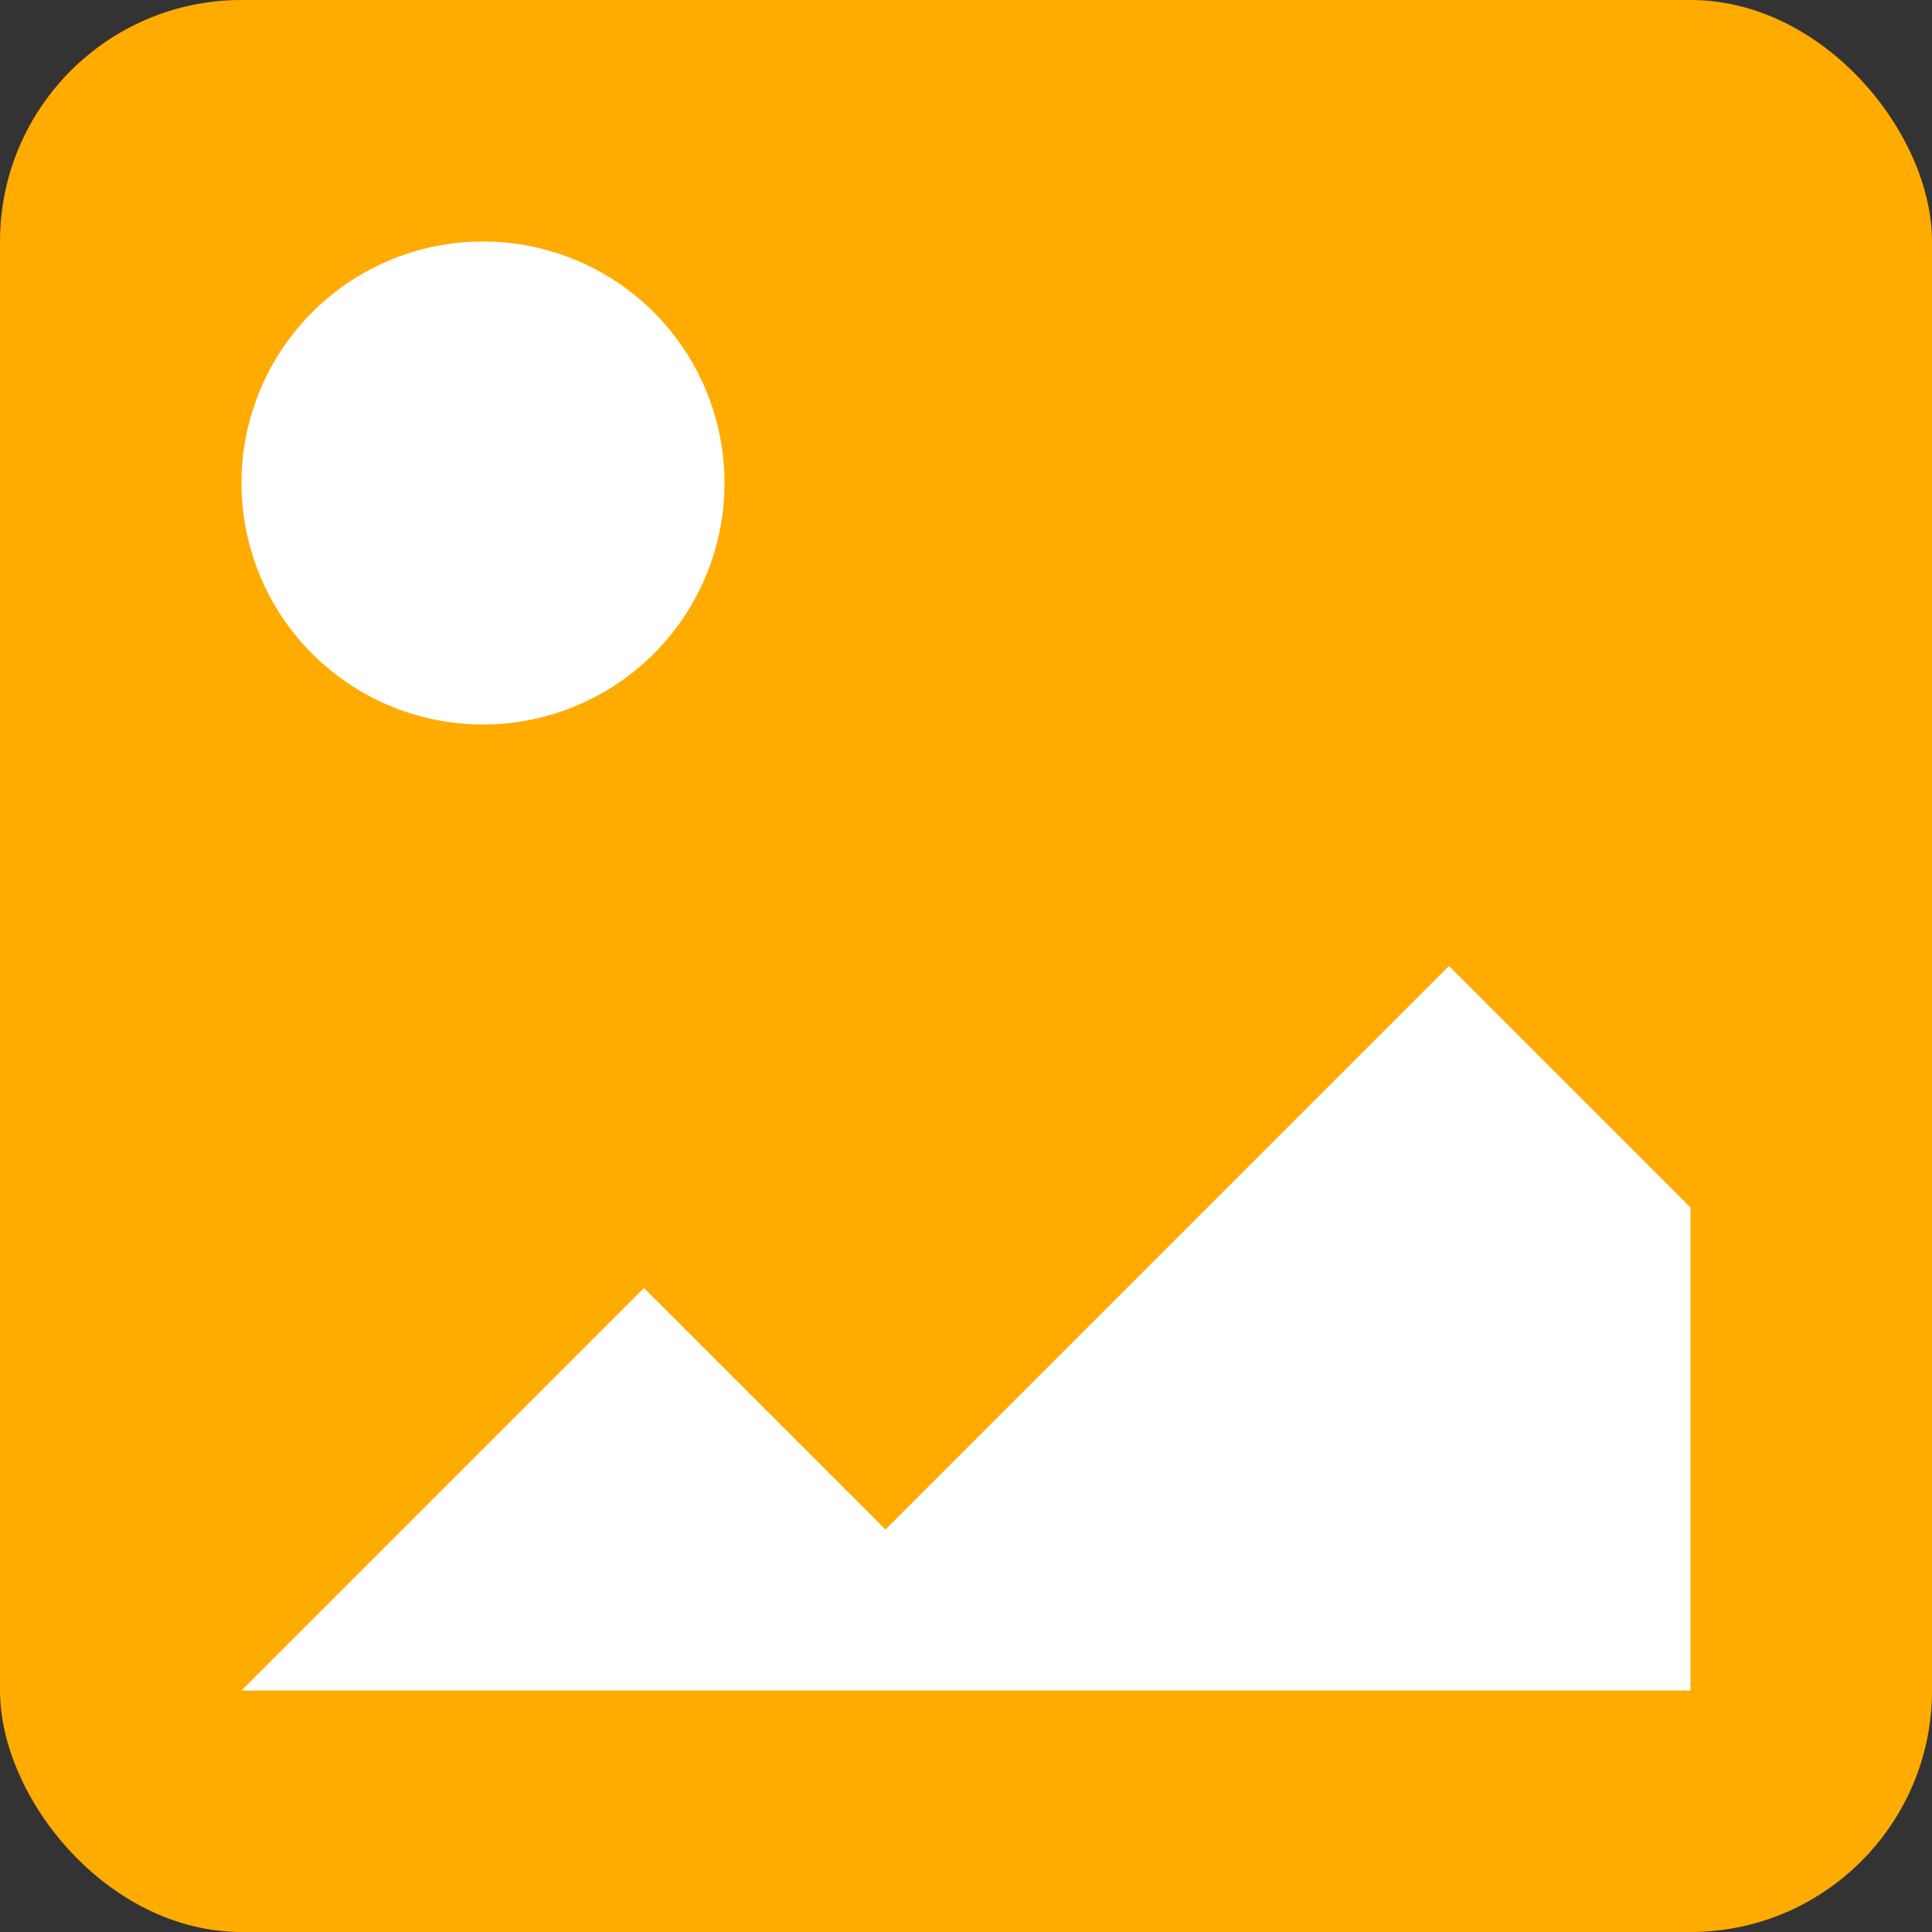 <svg width="16" height="16" xmlns="http://www.w3.org/2000/svg"><rect width="100%" height="100%" fill="#333333" stroke="none"/><g fill="none" fill-rule="evenodd"><rect fill="#FFAB00" fill-rule="nonzero" width="16" height="16" rx="2"/><path d="M4 6a2 2 0 1 0 0-4 2 2 0 0 0 0 4zm8 2l-4.667 4.667-2-2L2 14h12v-4l-2-2z" fill="#FFF"/></g></svg>